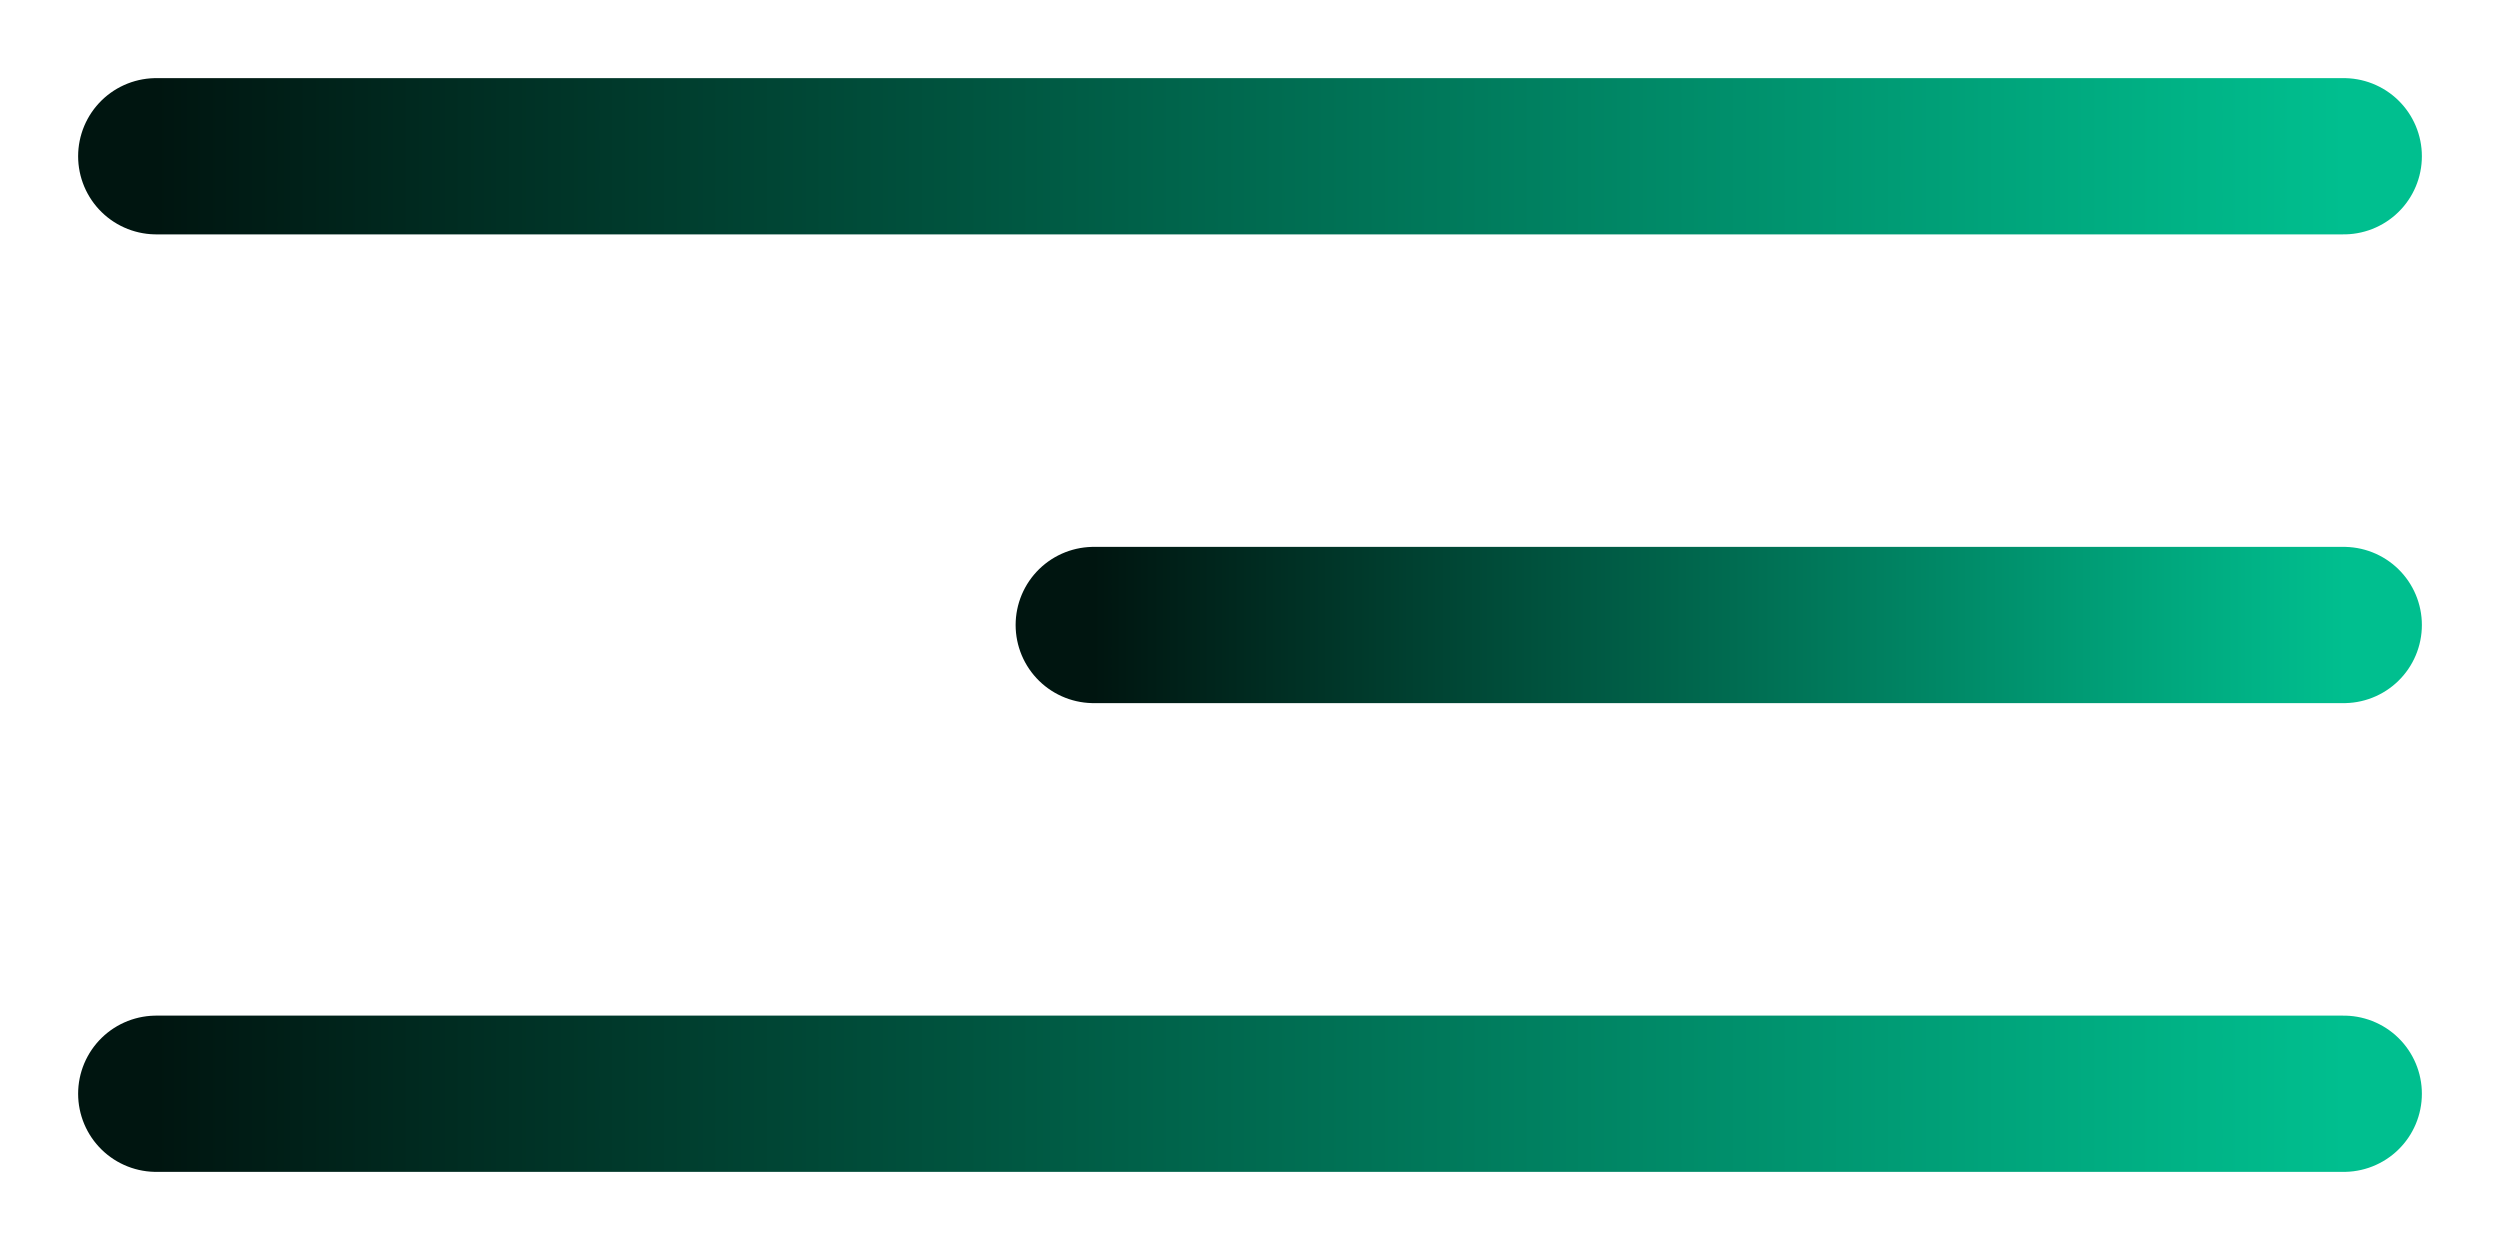 <?xml version="1.0" encoding="UTF-8"?> <svg xmlns="http://www.w3.org/2000/svg" width="16" height="8" viewBox="0 0 16 8" fill="none"><path d="M1 1H15" stroke="url(#paint0_linear_106_875)" stroke-linecap="round"></path><path d="M7 4H15" stroke="url(#paint1_linear_106_875)" stroke-linecap="round"></path><path d="M1 7H15" stroke="url(#paint2_linear_106_875)" stroke-linecap="round"></path><defs><linearGradient id="paint0_linear_106_875" x1="15" y1="1.5" x2="1" y2="1.5" gradientUnits="userSpaceOnUse"><stop stop-color="#00BF8F"></stop><stop offset="1" stop-color="#001510"></stop></linearGradient><linearGradient id="paint1_linear_106_875" x1="15" y1="4.5" x2="7" y2="4.5" gradientUnits="userSpaceOnUse"><stop stop-color="#00BF8F"></stop><stop offset="1" stop-color="#001510"></stop></linearGradient><linearGradient id="paint2_linear_106_875" x1="15" y1="7.5" x2="1" y2="7.5" gradientUnits="userSpaceOnUse"><stop stop-color="#00BF8F"></stop><stop offset="1" stop-color="#001510"></stop></linearGradient></defs></svg> 